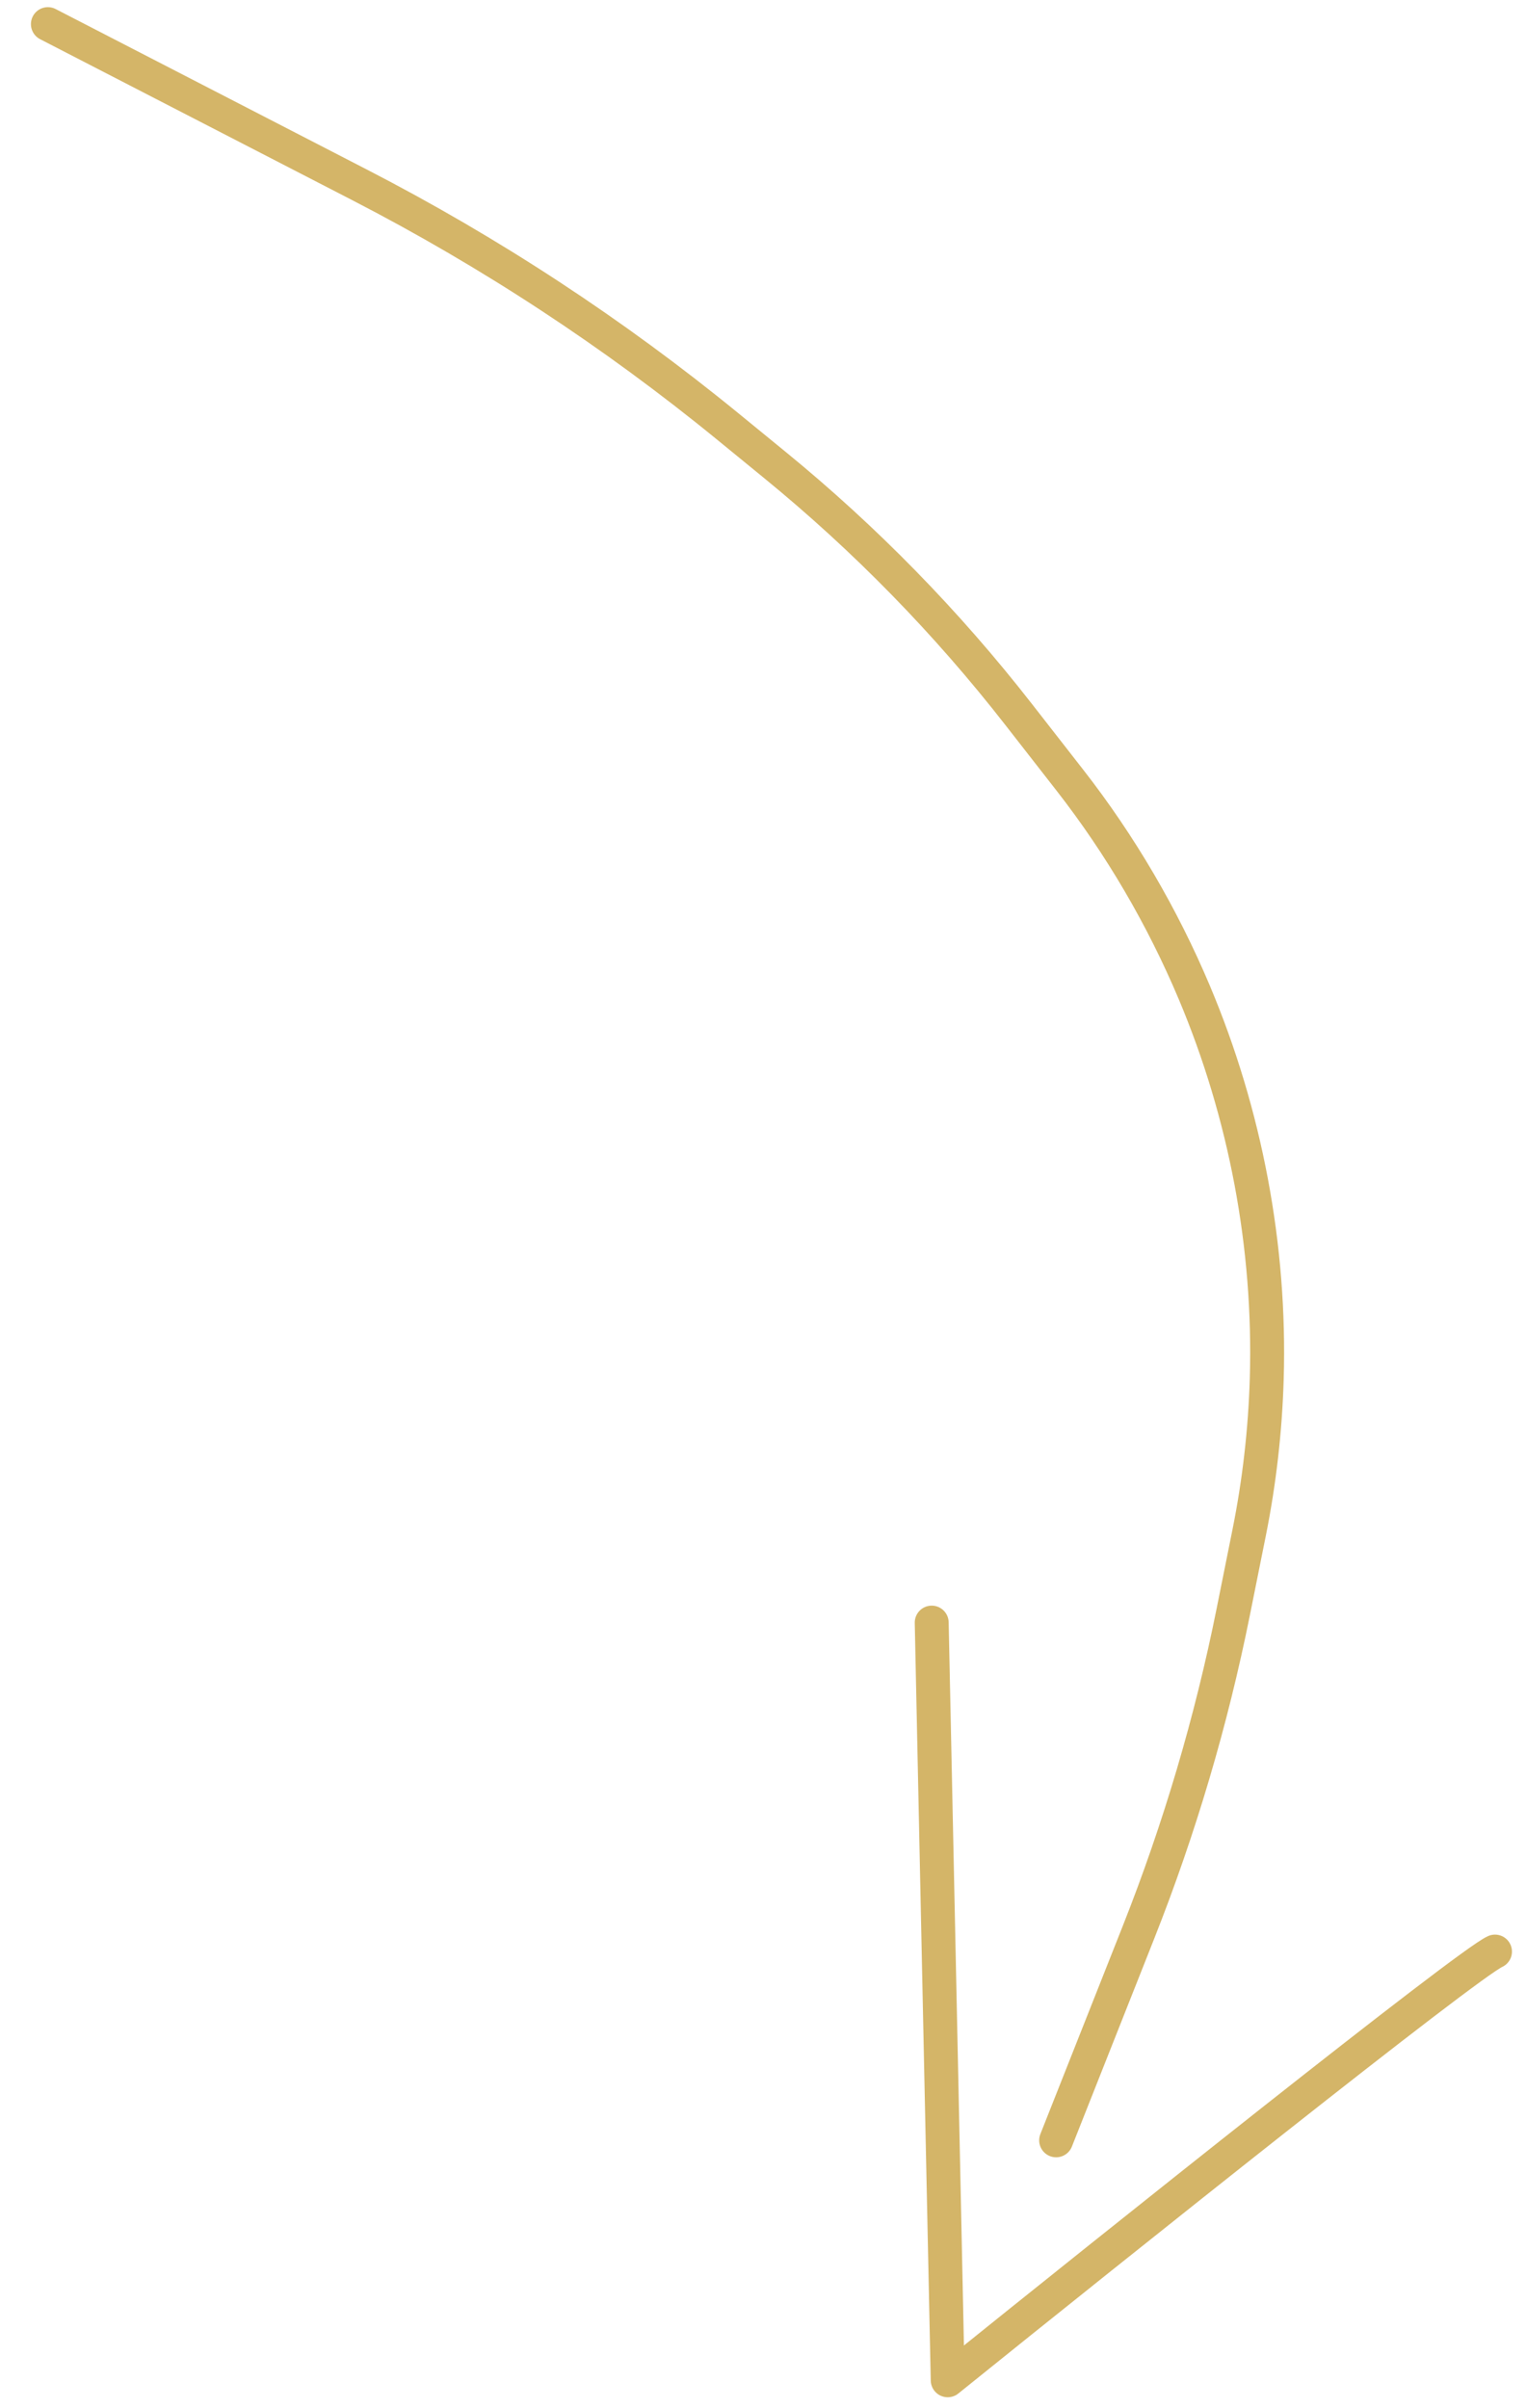 <?xml version="1.0" encoding="UTF-8"?> <svg xmlns="http://www.w3.org/2000/svg" width="45" height="71" viewBox="0 0 45 71" fill="none"><path d="M1.412 0.711L10.607 5.452C14.461 7.439 18.097 9.824 21.455 12.568L22.852 13.71C25.514 15.885 27.925 18.352 30.038 21.063L31.555 23.008C33.041 24.914 34.28 27.033 35.219 29.26C36.729 32.845 37.469 36.755 37.355 40.643C37.31 42.171 37.136 43.693 36.835 45.191L36.368 47.517C35.72 50.745 34.784 53.908 33.572 56.97L31.144 63.101M44.086 57.536C43.27 57.902 32.986 66.115 27.947 70.175L27.475 47.837" stroke="#D4B568" stroke-linecap="round" stroke-linejoin="round"></path></svg> 